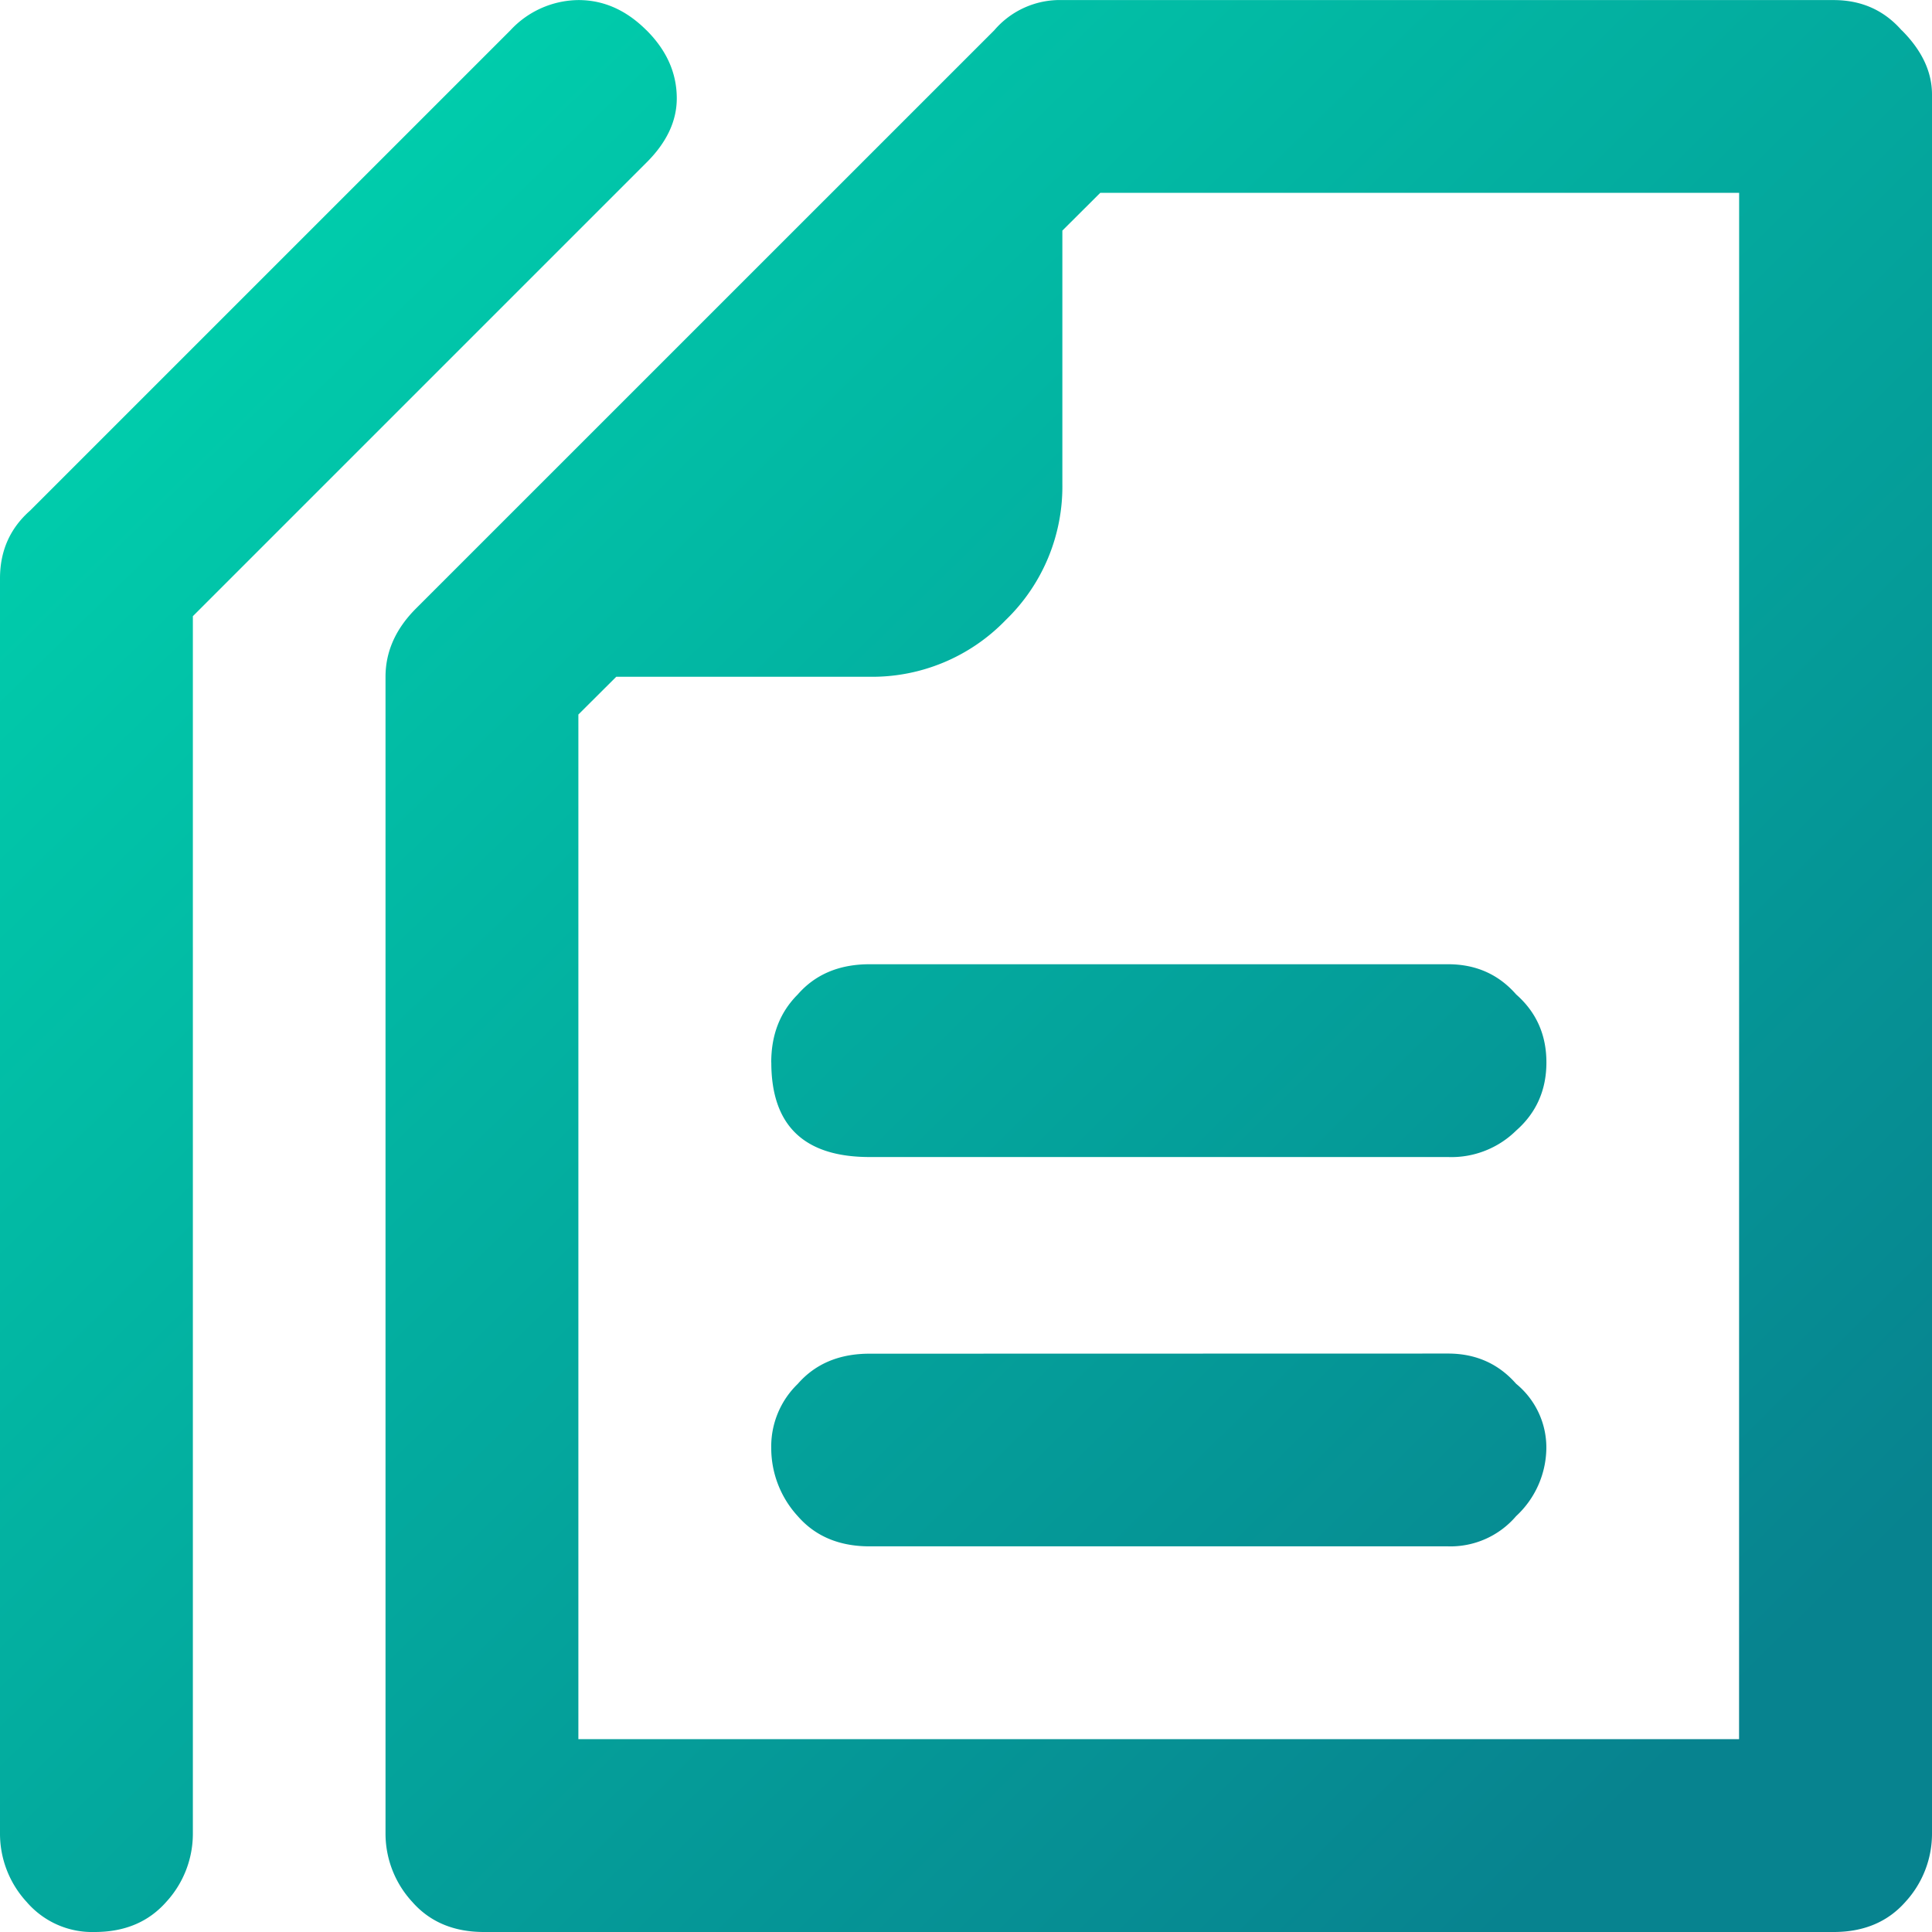 <svg
	xmlns="http://www.w3.org/2000/svg" width="27.999" height="28" viewBox="-0.5 -0.5 27.999 28">
	  <style type="text/css">
		.st0{stop-color:#00ceac;}
		.st1{stop-color:#07838f;}
	  </style>
	<defs>
		<linearGradient id="A" x1="2.039" y1="3.474" x2="23.454" y2="25.308" gradientUnits="userSpaceOnUse">
			<stop class="st0"/>
			<stop offset="1" class="st1"/>
		</linearGradient>
	</defs>
	<path d="M27.061-.061c.293.293.438.603.438.931v25.204a1.46 1.46 0 0 1-.384.987c-.256.291-.603.438-1.041.438H6.513c-.438 0-.785-.147-1.04-.438a1.46 1.46 0 0 1-.386-.987V9.309c0-.366.147-.694.438-.987l8.384-8.383a1.25 1.25 0 0 1 .987-.438h11.176c.403 0 .731.146.987.438zm-2.357 2.356h-9.259l-.549.547v3.671a2.69 2.69 0 0 1-.821 1.973 2.69 2.69 0 0 1-1.973.822H8.431l-.549.547v14.849h16.821zM10.677 14.897c0-.402.128-.729.384-.985.256-.293.603-.438 1.042-.438h8.383c.403 0 .731.146.987.438.291.256.438.584.438.985s-.147.731-.438.987c-.13.128-.284.228-.454.294s-.351.097-.533.09h-8.383c-.95 0-1.425-.456-1.425-1.371zm9.808 4.219c.403 0 .731.147.987.438.138.113.249.255.325.417a1.19 1.19 0 0 1 .113.516 1.36 1.36 0 0 1-.438.985 1.25 1.25 0 0 1-.987.438h-8.383c-.438 0-.786-.145-1.041-.438a1.46 1.46 0 0 1-.384-.985 1.26 1.26 0 0 1 .384-.931c.256-.293.603-.438 1.041-.438zM8.87-.061c.293.293.438.621.438.987 0 .328-.146.638-.438.929L2.295 8.43v17.644a1.46 1.46 0 0 1-.384.987c-.256.291-.601.438-1.04.438a1.25 1.25 0 0 1-.543-.107c-.171-.076-.322-.189-.444-.331a1.46 1.46 0 0 1-.384-.987V7.883c0-.402.147-.729.438-.985L6.897-.061a1.36 1.36 0 0 1 .987-.438c.365 0 .693.146.985.438z" fill="url(#A)"/>
</svg>